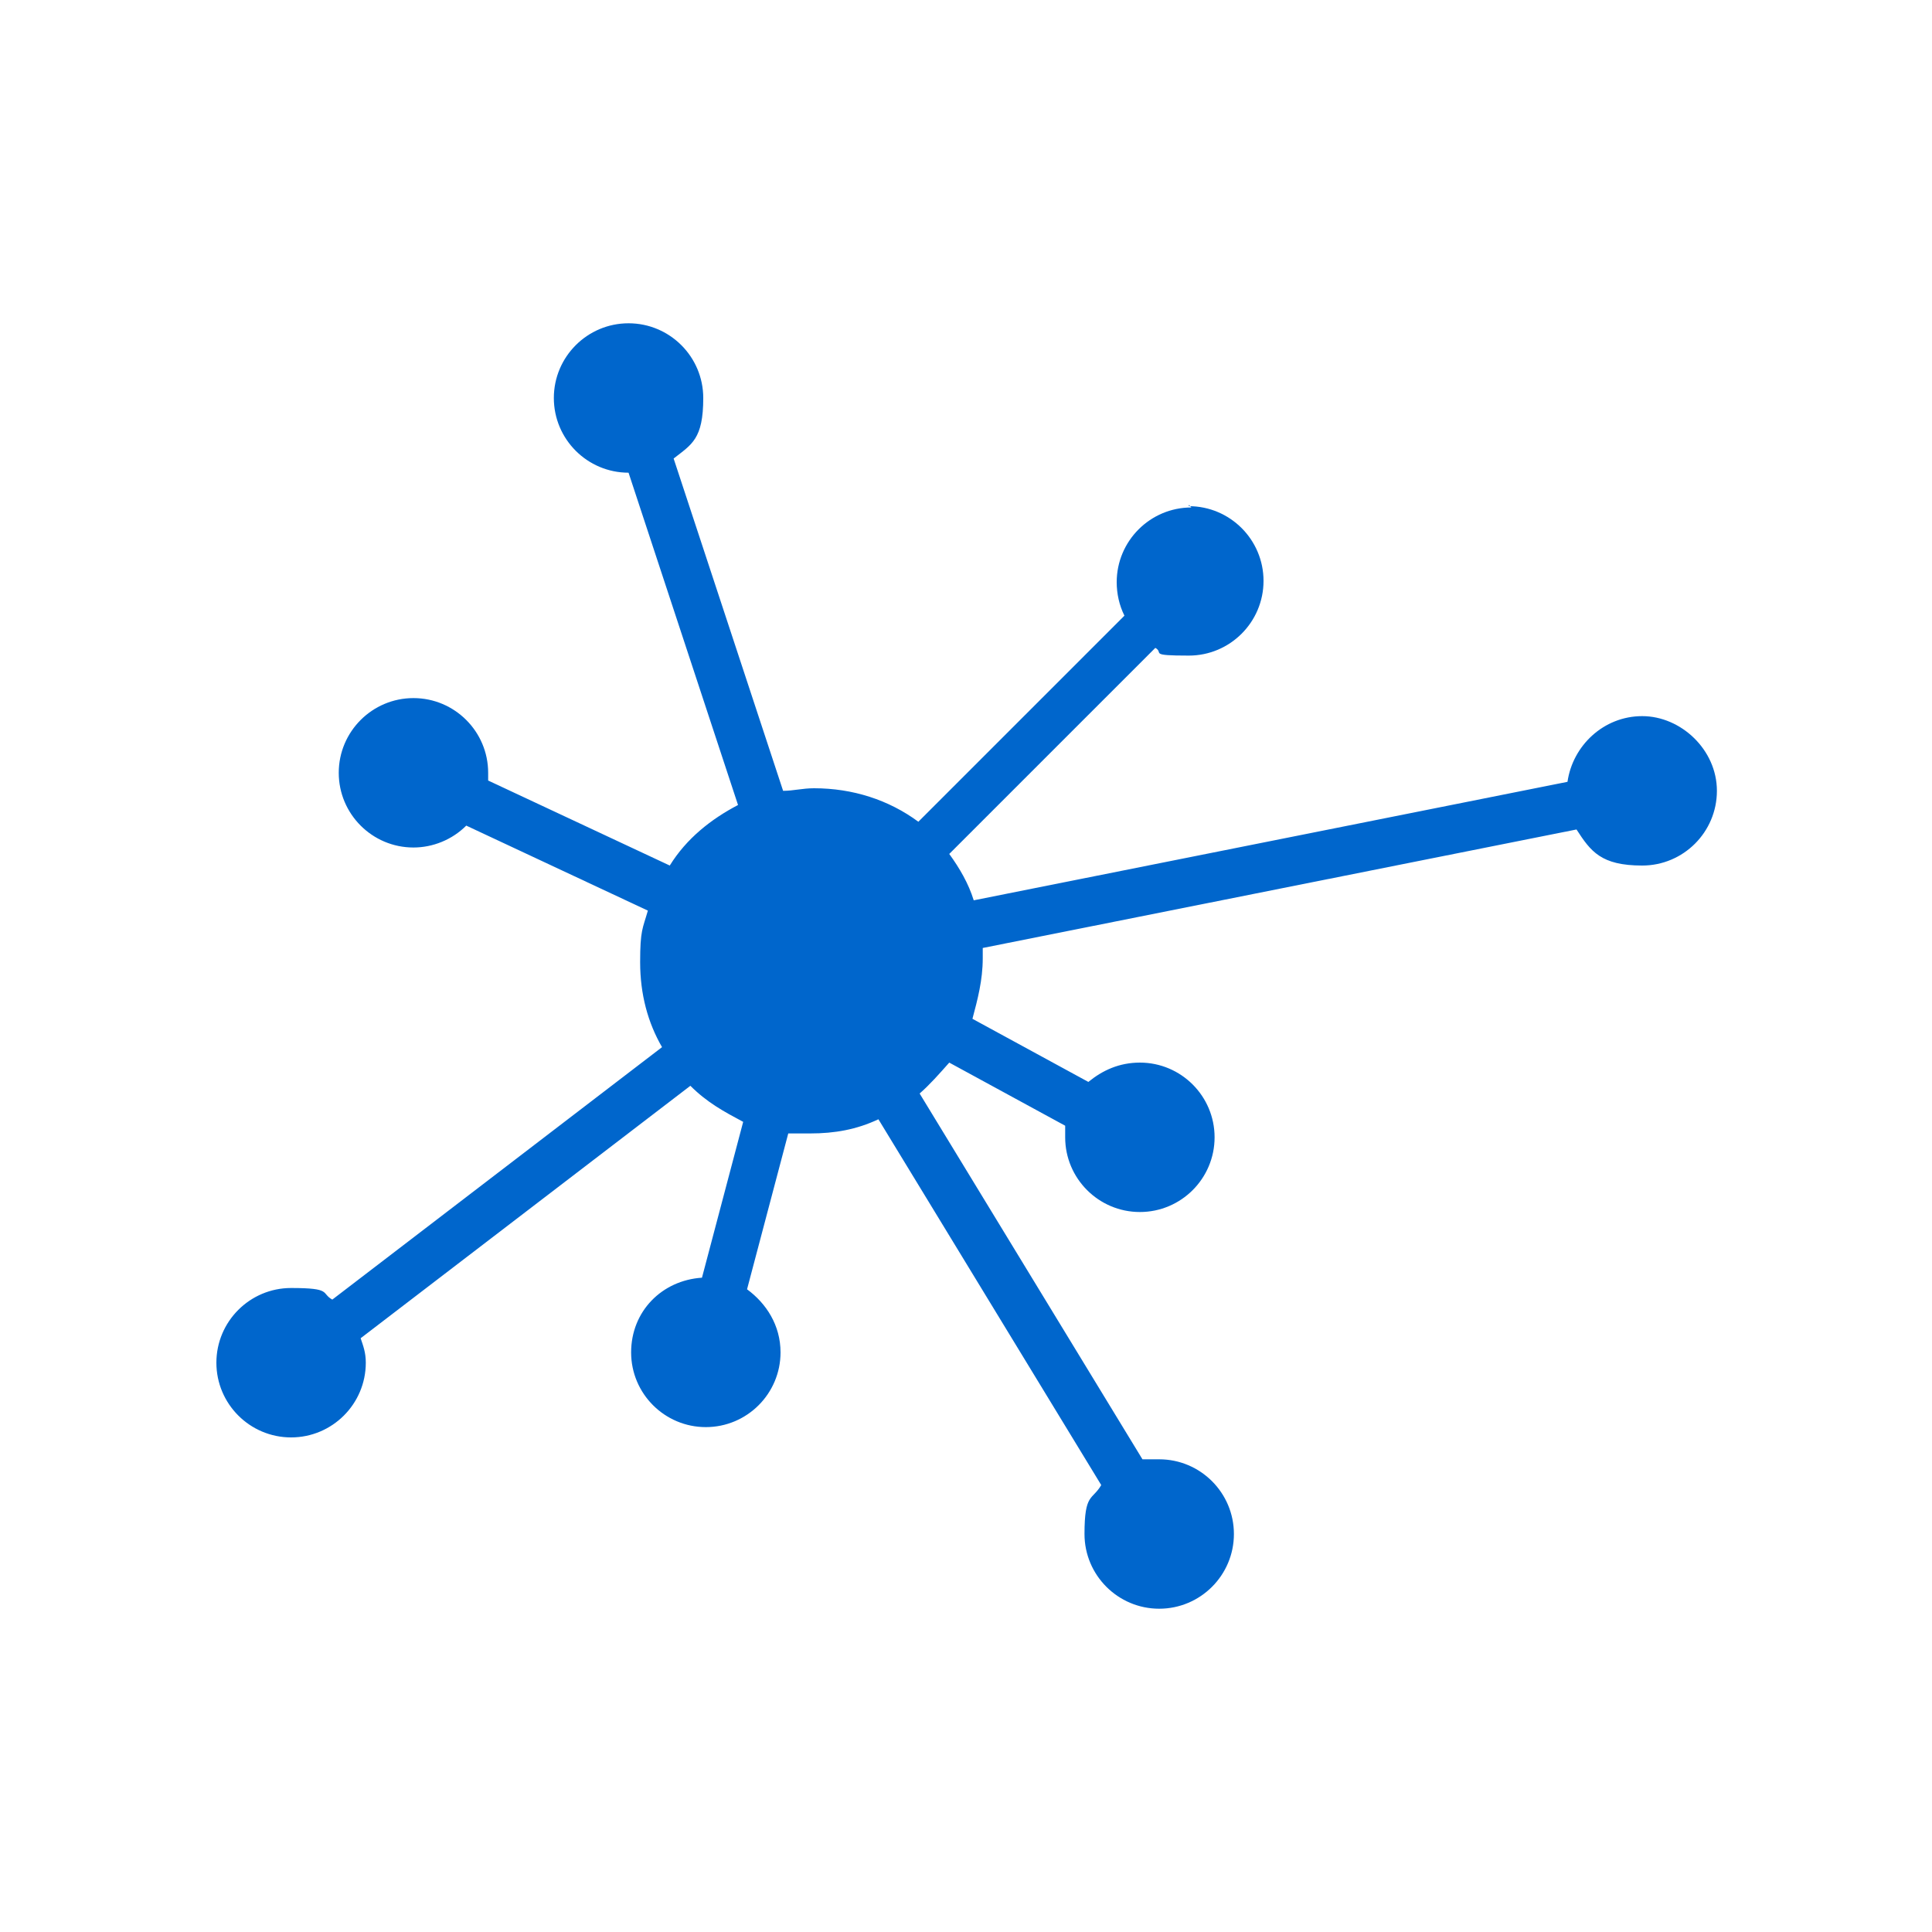 <?xml version="1.0" encoding="UTF-8"?>
<svg id="Layer_1" data-name="Layer 1" xmlns="http://www.w3.org/2000/svg" width="150" height="150" version="1.1" viewBox="0 0 150 150">
  <rect width="150" height="150" fill="none" stroke-width="0"/>
  <path d="M92.3,39.3c3.2,0,5.8,2.6,5.8,5.8s-2.6,5.8-5.8,5.8-1.9-.2-2.6-.6l-16,16c.8,1.1,1.5,2.3,1.9,3.6l46.1-9.2c.4-2.8,2.8-5.1,5.8-5.1s5.8,2.6,5.8,5.8-2.6,5.8-5.8,5.8-4-1.1-5.1-2.8l-46.1,9.2v.8c0,1.7-.4,3.2-.8,4.7l9,4.9c1.1-.9,2.4-1.5,4-1.5,3.2,0,5.8,2.6,5.8,5.8s-2.6,5.8-5.8,5.8-5.8-2.6-5.8-5.8,0-.6,0-.9l-9-4.9c-.8.9-1.5,1.7-2.3,2.4l17.3,28.4h1.3c3.2,0,5.8,2.6,5.8,5.8s-2.6,5.8-5.8,5.8-5.8-2.6-5.8-5.8.6-2.6,1.3-3.8l-17.3-28.4c-1.7.8-3.4,1.1-5.3,1.1s-1.1,0-1.7,0l-3.2,12.1c1.5,1.1,2.6,2.8,2.6,4.9,0,3.2-2.6,5.8-5.8,5.8s-5.8-2.6-5.8-5.8,2.4-5.6,5.5-5.8l3.2-12.1c-1.5-.8-2.8-1.5-4.1-2.8l-25.6,19.6c.2.6.4,1.1.4,1.9,0,3.2-2.6,5.8-5.8,5.8s-5.8-2.6-5.8-5.8,2.6-5.8,5.8-5.8,2.3.4,3.2.9l25.6-19.6c-1.1-1.9-1.7-4.1-1.7-6.6s.2-2.6.6-4l-14.1-6.6c-1.1,1.1-2.6,1.7-4.1,1.7-3.2,0-5.8-2.6-5.8-5.8s2.6-5.8,5.8-5.8,5.8,2.6,5.8,5.8,0,.4,0,.6l14.1,6.6c1.3-2.1,3.2-3.6,5.3-4.7l-8.5-25.8c-3.2,0-5.8-2.6-5.8-5.8s2.6-5.8,5.8-5.8,5.8,2.6,5.8,5.8-.9,3.6-2.3,4.7l8.5,25.8c.8,0,1.5-.2,2.4-.2,3,0,5.8.9,8.1,2.6l16-16c-.4-.8-.6-1.7-.6-2.6,0-3.2,2.6-5.8,5.8-5.8h0l-.2-.2Z" fill="#06c" fill-rule="evenodd" stroke-width="0"/>
</svg>